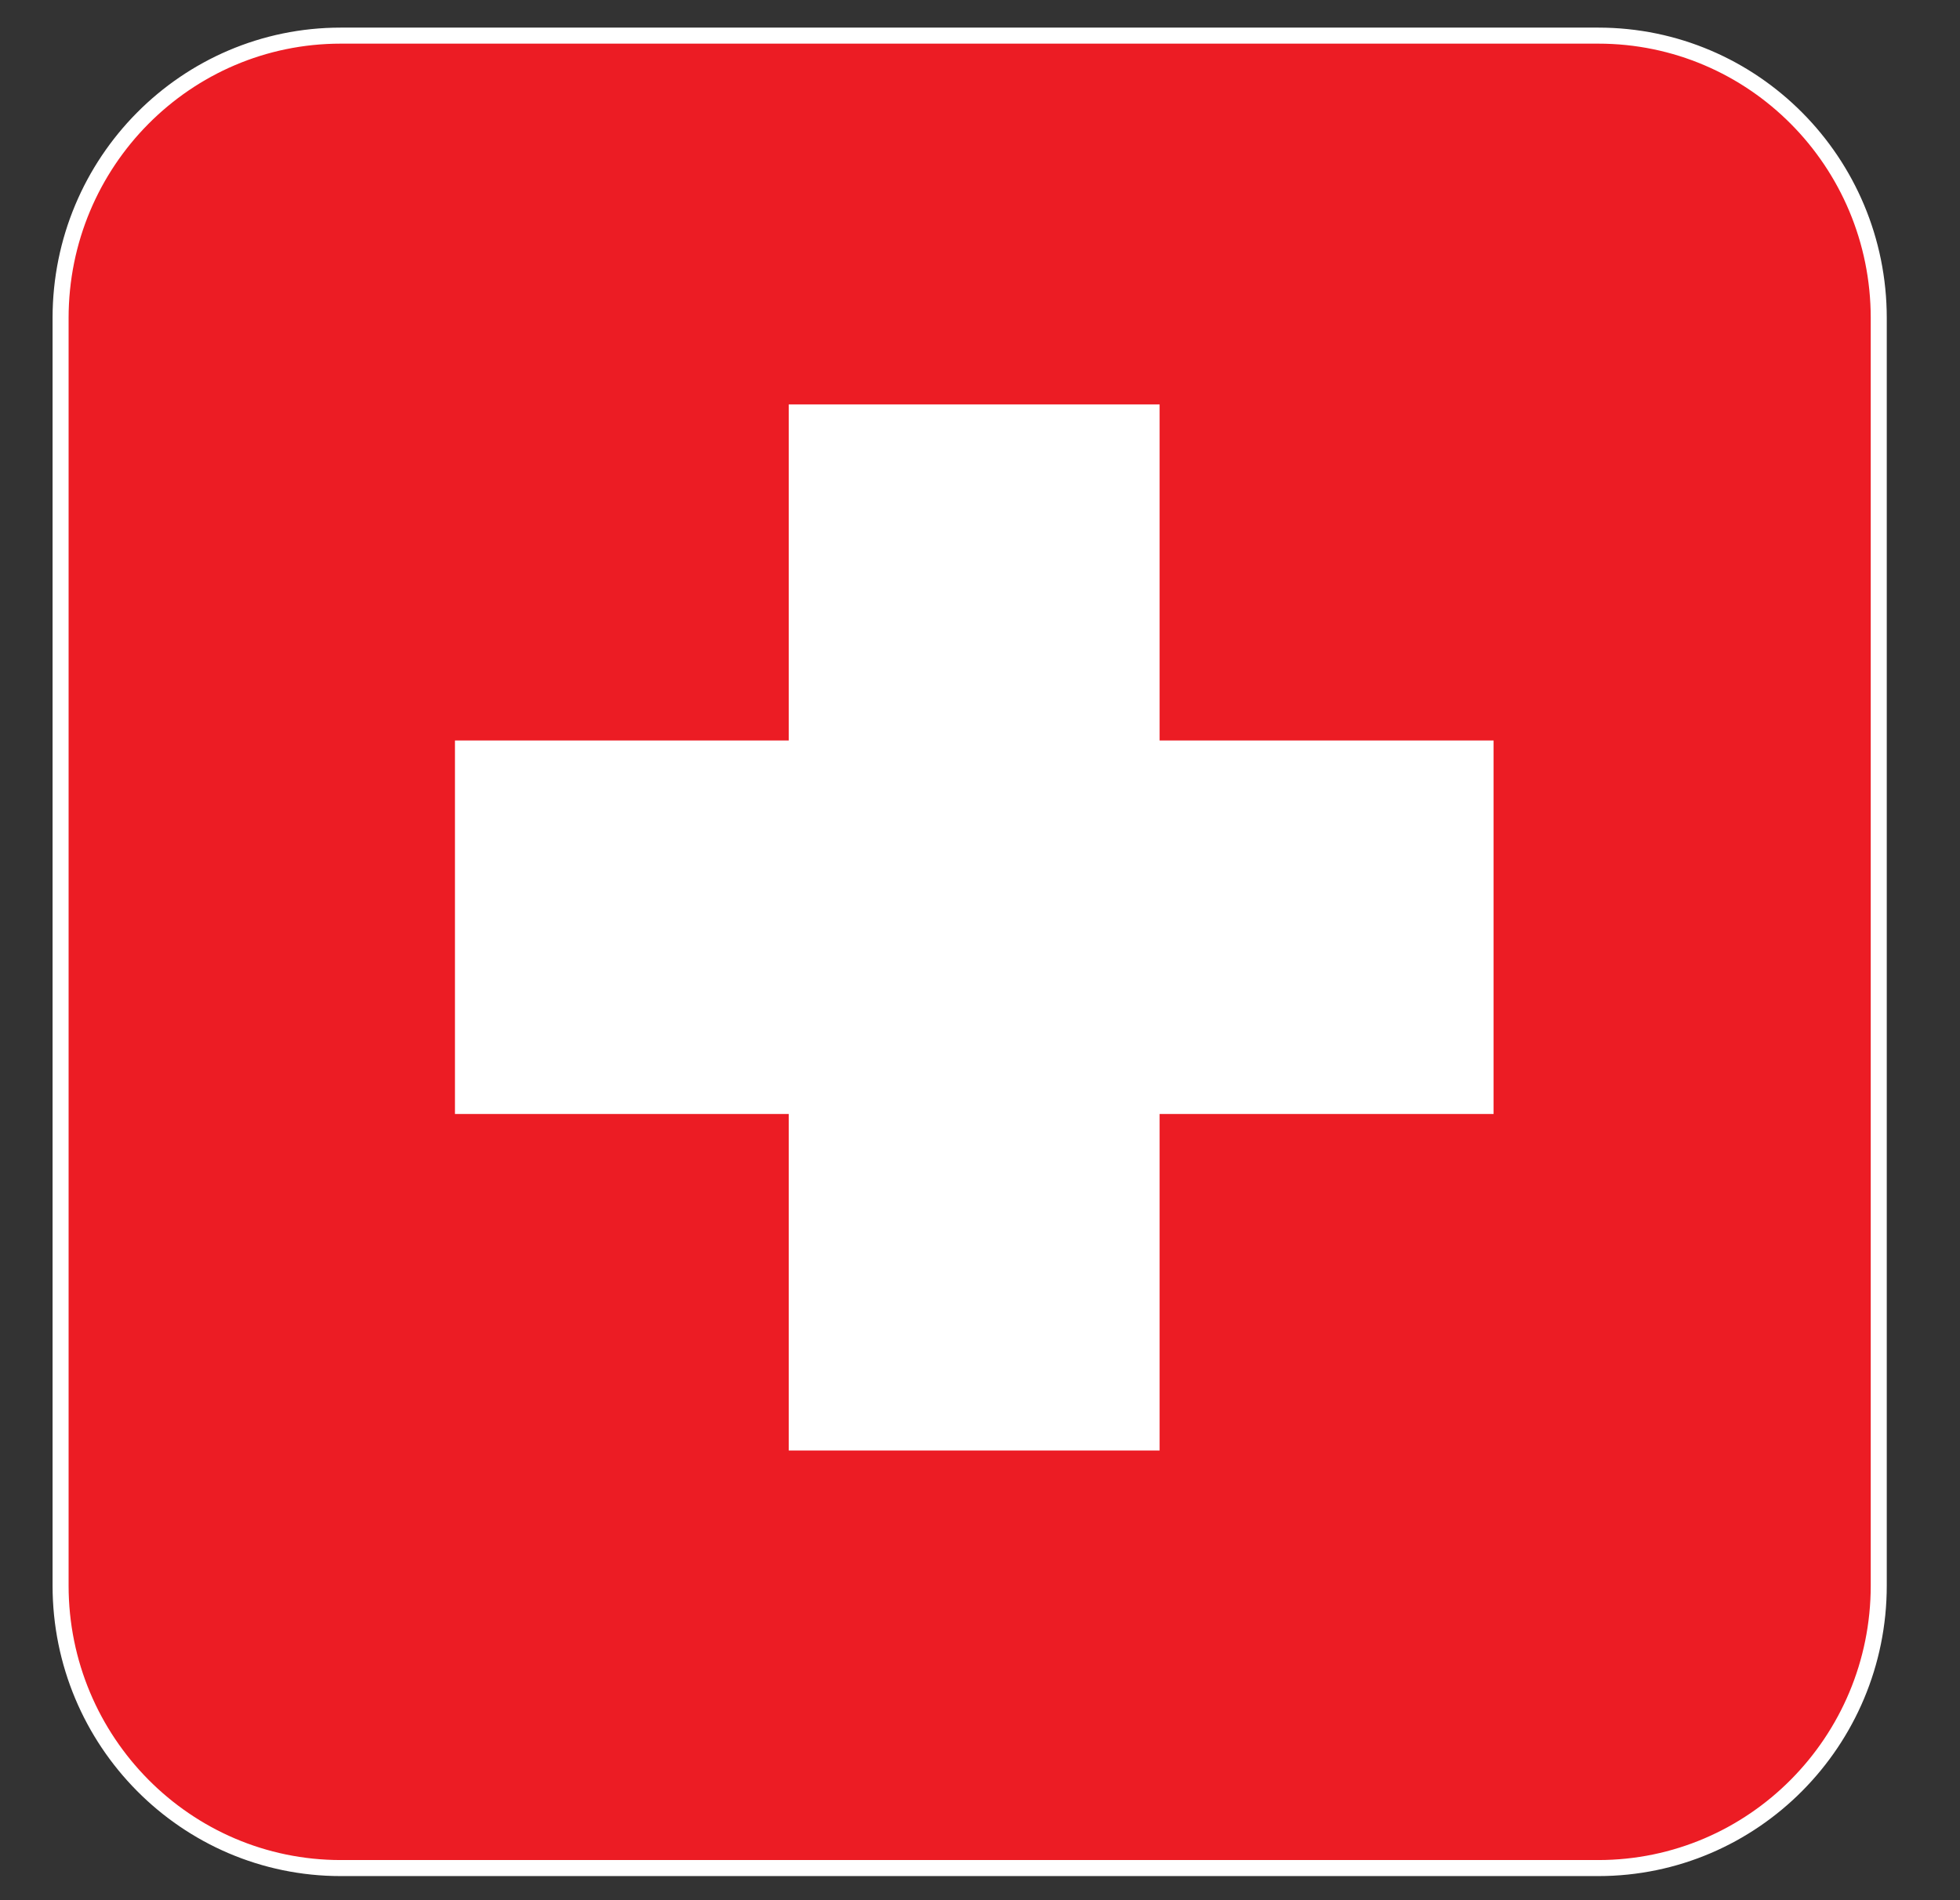 <svg xmlns="http://www.w3.org/2000/svg" width="33" height="32" viewBox="0 0 33 32"><rect x="0" y="0" width="33" height="32" fill="#333333" stroke="none"/><g><g clip-path="url(#clip-7B015AC0-995D-49FF-A344-2DEEACA5FF22)"><path fill="#ec1c24" d="M1.02 5.356C1.02 2.729 3.132.6 5.737.6h21.172c2.61 0 4.723 2.129 4.723 4.756v21.346c0 2.623-2.114 4.757-4.723 4.757H5.737c-2.605 0-4.717-2.134-4.717-4.757z"/></g><g clip-path="url(#clip-7B015AC0-995D-49FF-A344-2DEEACA5FF22)"><path fill="none" stroke="#fff" stroke-miterlimit="50" stroke-width=".27" d="M1.02 5.356C1.02 2.729 3.132.6 5.737.6h21.172c2.61 0 4.723 2.129 4.723 4.756v21.346c0 2.623-2.114 4.757-4.723 4.757H5.737c-2.605 0-4.717-2.134-4.717-4.757z"/></g><g clip-path="url(#clip-7B015AC0-995D-49FF-A344-2DEEACA5FF22)"><path fill="#fff" d="M7.66 18.76h17.487v-6.29H7.66z"/></g><g clip-path="url(#clip-7B015AC0-995D-49FF-A344-2DEEACA5FF22)"><path fill="#fff" d="M13.28 24.427h6.244V6.81H13.28z"/></g></g></svg>